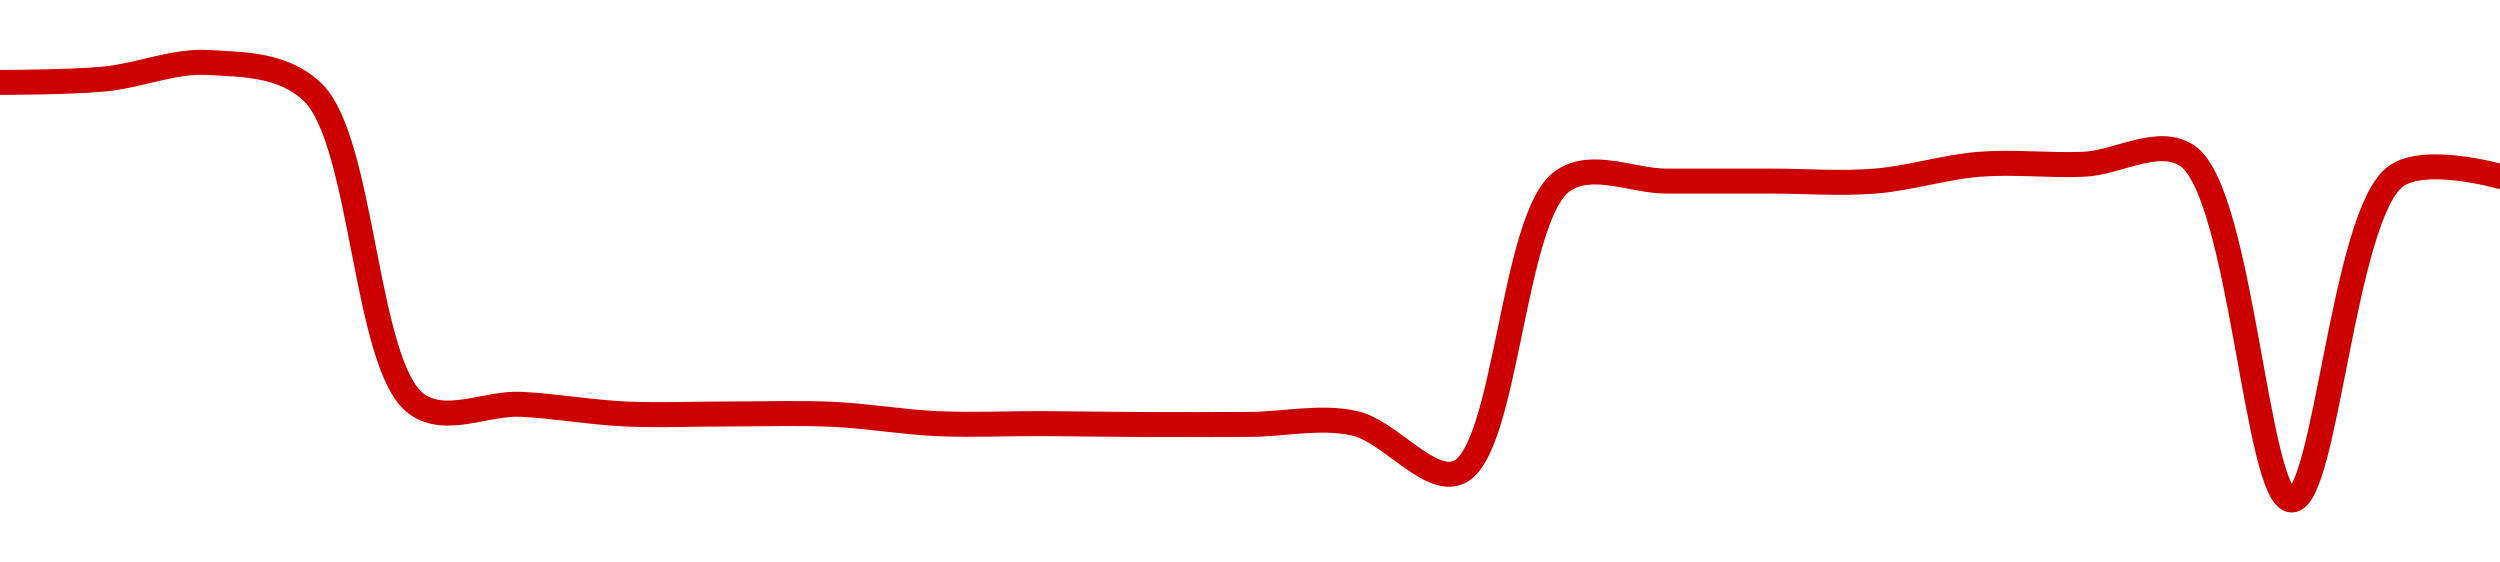 <!-- series1d: [0.00064289,0.00064397,0.00064931,0.00063978,0.00053915,0.00053905,0.00053594,0.00053593,0.00053581,0.0005328,0.00053282,0.00053252,0.00053257,0.00053296,0.00051707,0.00061104,0.00061105,0.00061105,0.00061105,0.00061647,0.00061647,0.00061916,0.00050818,0.00061261,0.00061257] -->

<svg width="200" height="45" viewBox="0 0 200 45" xmlns="http://www.w3.org/2000/svg">
  <defs>
    <linearGradient id="grad-area" x1="0" y1="0" x2="0" y2="1">
      <stop offset="0%" stop-color="rgba(255,82,82,.2)" />
      <stop offset="100%" stop-color="rgba(0,0,0,0)" />
    </linearGradient>
  </defs>

  <path d="M0,6.592C0,6.592,5.564,6.588,8.333,6.324C11.119,6.059,13.907,4.836,16.667,5C19.463,5.166,22.654,5.123,25,7.363C29.089,11.269,29.175,29.314,33.333,32.319C35.674,34.011,38.892,32.212,41.667,32.344C44.447,32.477,47.219,32.987,50,33.116C52.775,33.244,55.556,33.113,58.333,33.118C61.111,33.123,63.892,33.019,66.667,33.148C69.447,33.277,72.219,33.771,75,33.894C77.775,34.017,80.556,33.878,83.333,33.889C86.111,33.901,88.889,33.953,91.667,33.964C94.444,33.974,97.222,33.97,100,33.951C102.778,33.933,105.622,33.262,108.333,33.855C111.185,34.477,114.299,38.776,116.667,37.795C120.546,36.188,120.951,17.344,125,14.491C127.35,12.835,130.556,14.489,133.333,14.488C136.111,14.488,138.889,14.488,141.667,14.488C144.444,14.488,147.231,14.71,150,14.488C152.787,14.265,155.547,13.368,158.333,13.144C161.102,12.922,163.891,13.255,166.667,13.144C169.447,13.033,172.671,10.889,175,12.477C179.32,15.423,180.516,39.976,183.333,40C186.074,40.024,187.446,17.173,191.667,14.102C194.003,12.401,200,14.111,200,14.111"
        fill="none"
        stroke="#CC0000"
        stroke-width="2"
        stroke-linejoin="round"
        stroke-linecap="round"
        />
</svg>